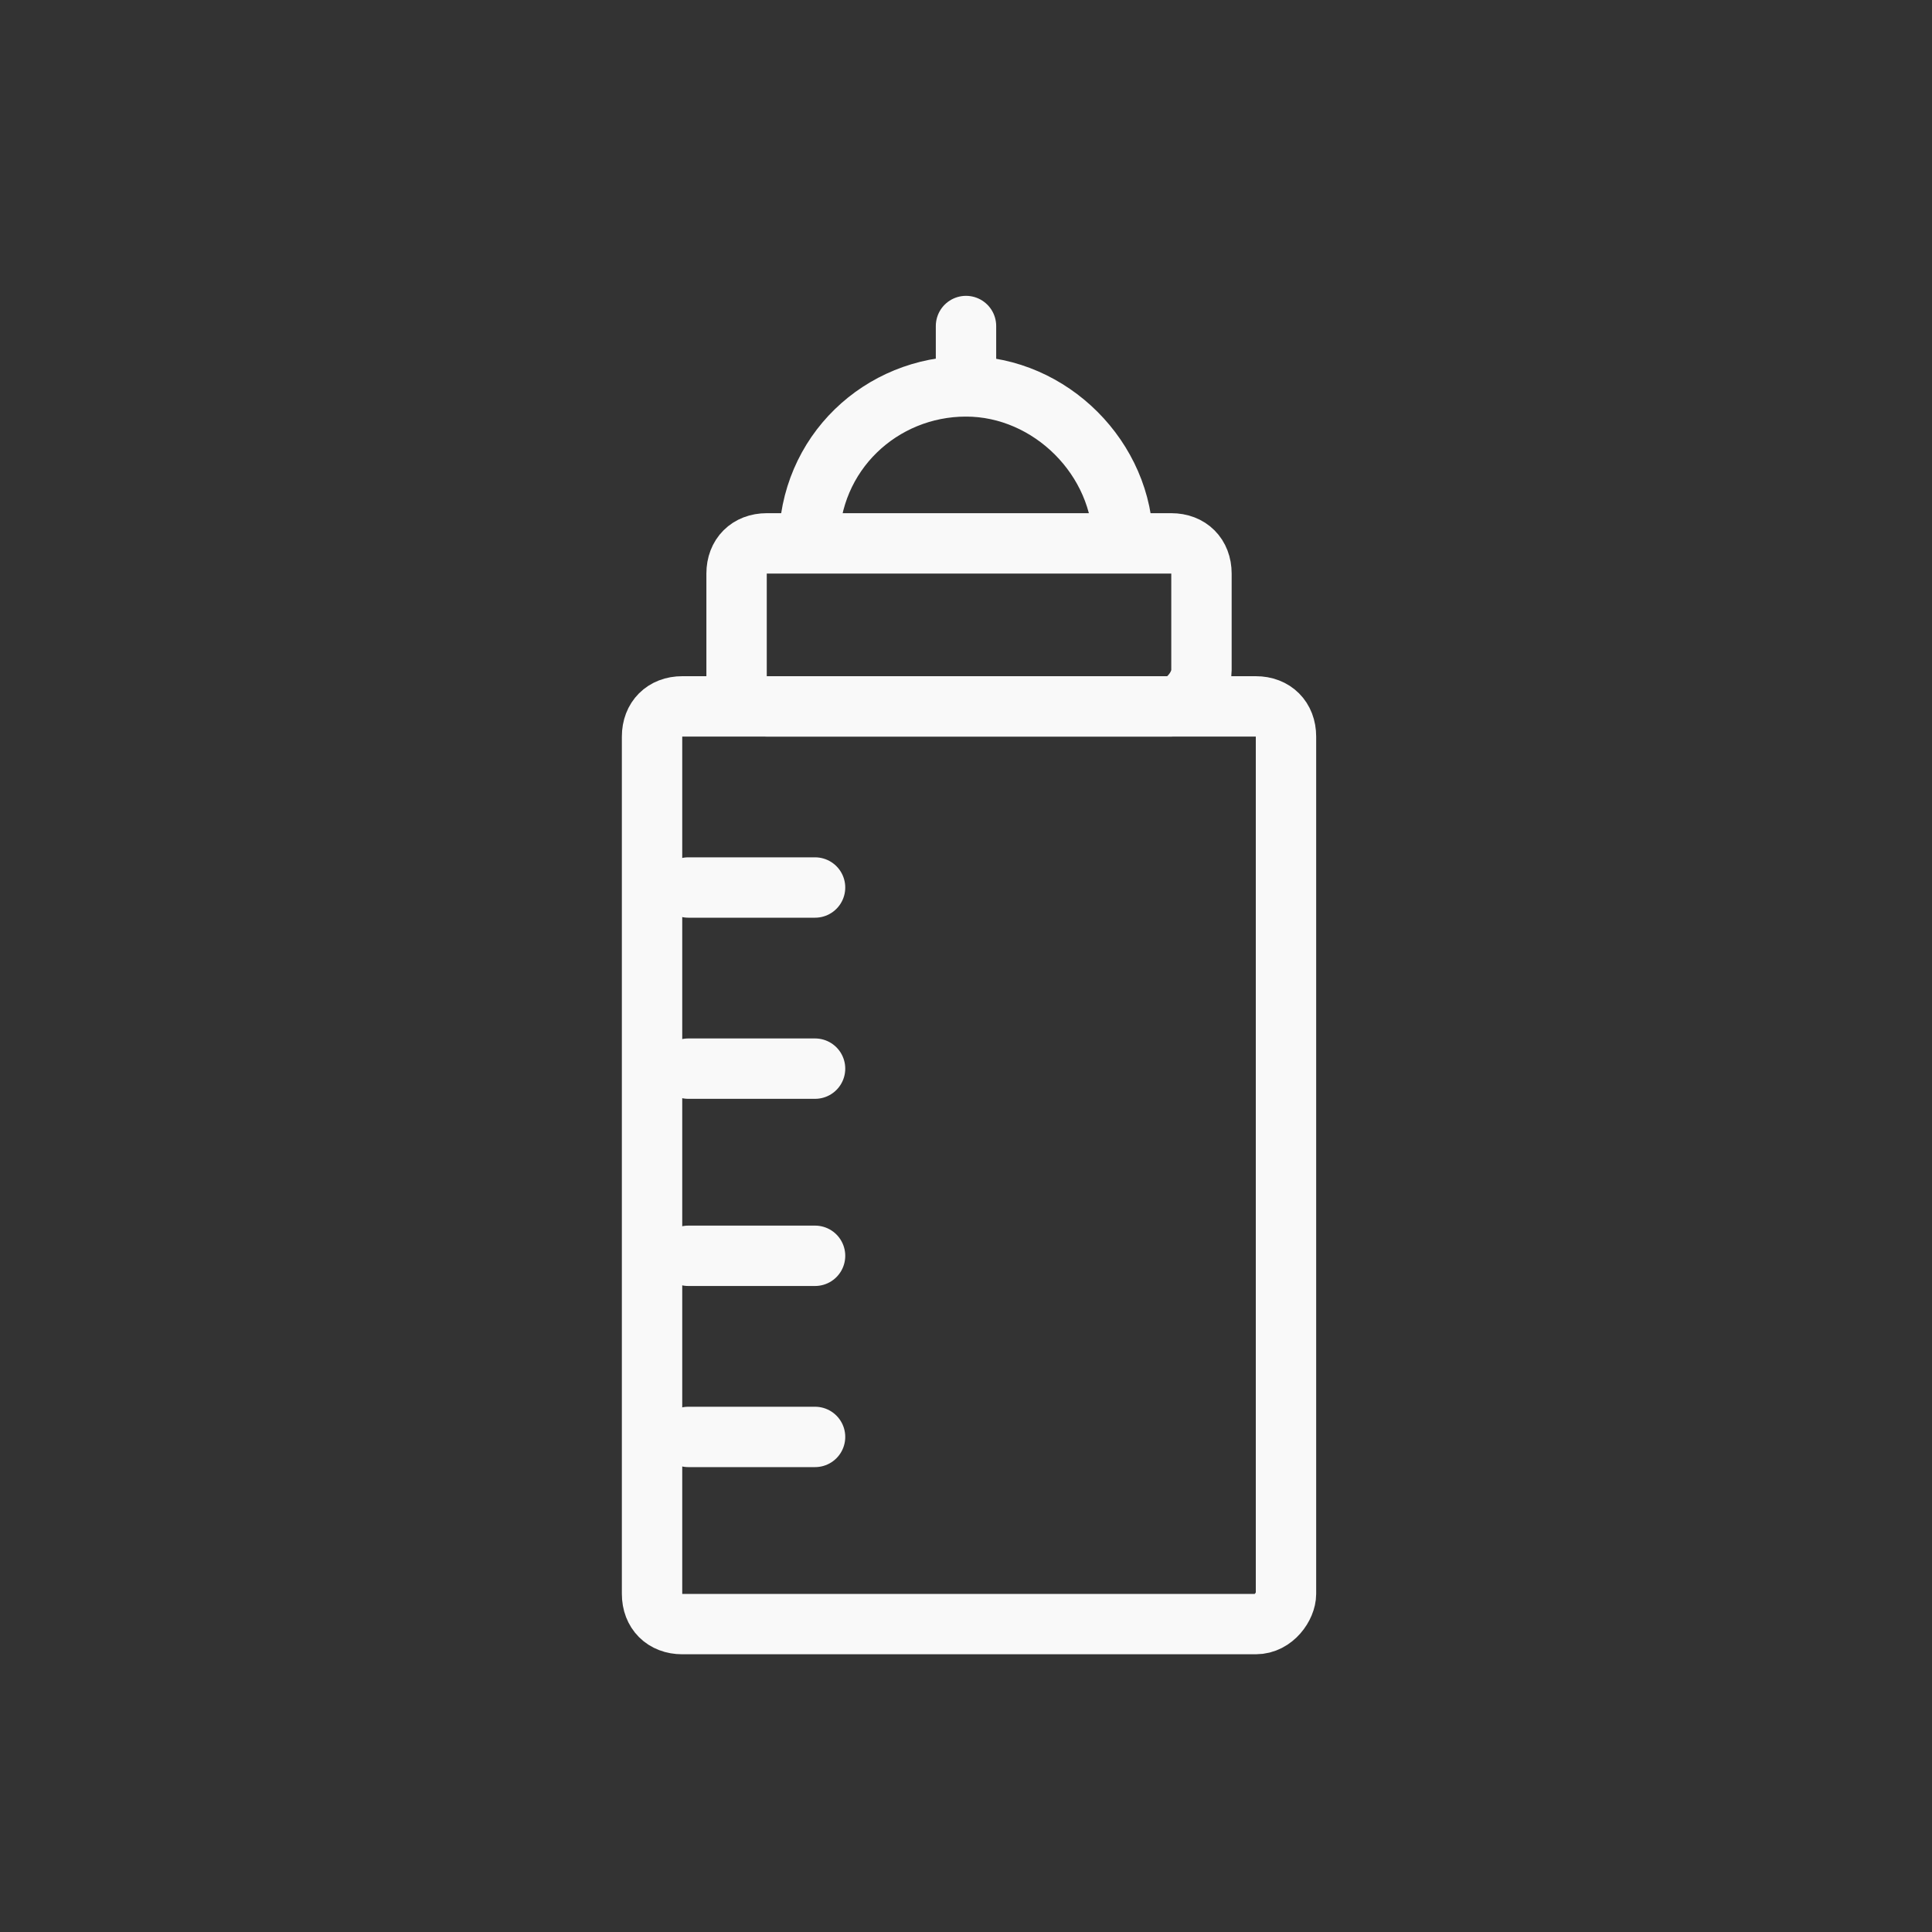 <?xml version="1.0" encoding="utf-8"?>
<!-- Generator: Adobe Illustrator 18.0.0, SVG Export Plug-In . SVG Version: 6.00 Build 0)  -->
<!DOCTYPE svg PUBLIC "-//W3C//DTD SVG 1.1//EN" "http://www.w3.org/Graphics/SVG/1.1/DTD/svg11.dtd">
<svg version="1.1" id="Layer_1" xmlns="http://www.w3.org/2000/svg" xmlns:xlink="http://www.w3.org/1999/xlink" x="0px" y="0px"
	 viewBox="0 0 32 32" style="enable-background:new 0 0 32 32;" xml:space="preserve">
<rect x="0" y="0" width="32" height="32" fill="#333333" stroke="none"/>
<g>
	<path style="fill:none;stroke:#F9F9F9;stroke-miterlimit:10;" d="M20.8,26.9h-9.5c-0.3,0-0.5-0.2-0.5-0.5V12.2
		c0-0.3,0.2-0.5,0.5-0.5h9.5c0.3,0,0.5,0.2,0.5,0.5v14.2C21.3,26.6,21.1,26.9,20.8,26.9z"/>
	<path style="fill:none;stroke:#F9F9F9;stroke-miterlimit:10;" d="M19.4,11.7h-6.7c-0.3,0-0.5-0.2-0.5-0.5V9.5
		c0-0.3,0.2-0.5,0.5-0.5h6.7c0.3,0,0.5,0.2,0.5,0.5v1.6C19.9,11.4,19.6,11.7,19.4,11.7z"/>
	<line style="fill:none;stroke:#F9F9F9;stroke-linecap:round;stroke-miterlimit:10;" x1="11.4" y1="17.7" x2="13.5" y2="17.7"/>
	<line style="fill:none;stroke:#F9F9F9;stroke-linecap:round;stroke-miterlimit:10;" x1="11.4" y1="23.8" x2="13.5" y2="23.8"/>
	<line style="fill:none;stroke:#F9F9F9;stroke-linecap:round;stroke-miterlimit:10;" x1="11.4" y1="20.8" x2="13.5" y2="20.8"/>
	<line style="fill:none;stroke:#F9F9F9;stroke-linecap:round;stroke-miterlimit:10;" x1="11.4" y1="14.7" x2="13.5" y2="14.7"/>
	<line style="fill:none;stroke:#F9F9F9;stroke-linecap:round;stroke-miterlimit:10;" x1="16" y1="5.4" x2="16" y2="6.4"/>
	<path style="fill:none;stroke:#F9F9F9;stroke-miterlimit:10;" d="M13.4,9c0-1.5,1.2-2.6,2.6-2.6s2.6,1.2,2.6,2.6"/>
</g>
</svg>
